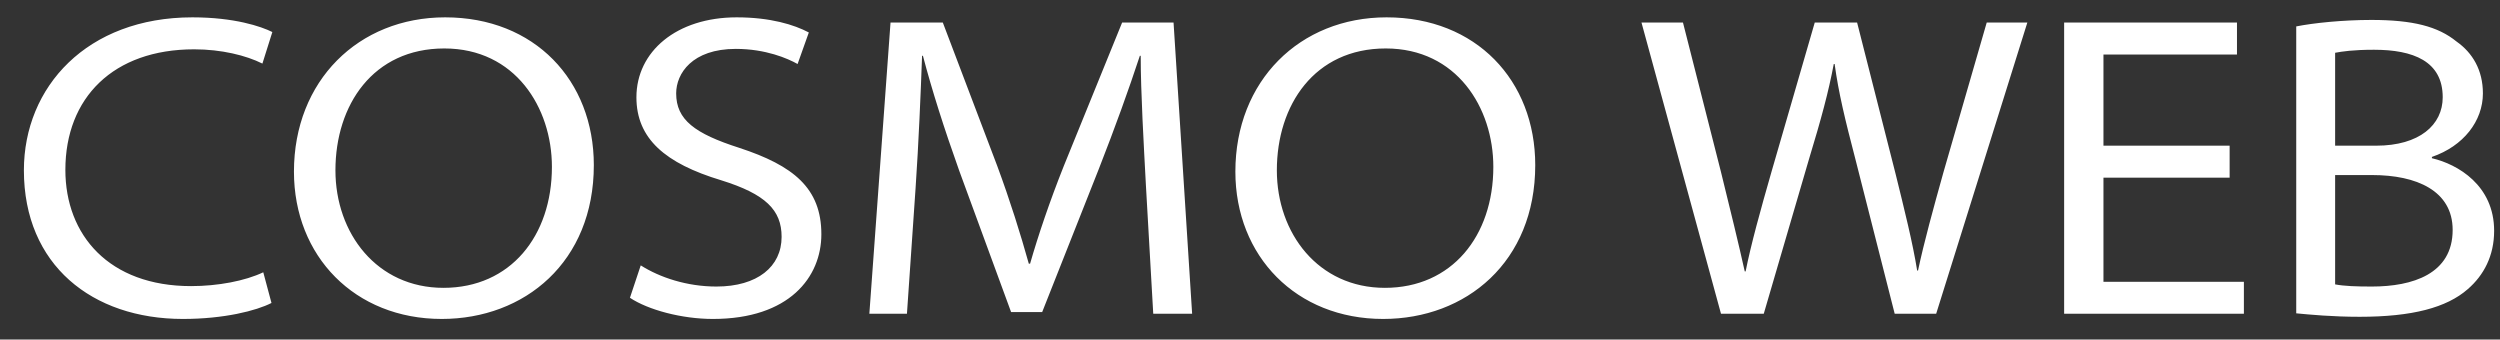<svg width="81" height="11" viewBox="0 0 81 11" fill="none" xmlns="http://www.w3.org/2000/svg">
<rect x="0" y="0" width="81" height="11" fill="#333333" stroke="none"/>
<g clip-path="url(#clip0_240_163)">
<path d="M8.53 8.822L8.796 9.816C8.306 10.068 7.256 10.334 5.926 10.334C2.986 10.334 0.774 8.584 0.774 5.518C0.774 2.816 2.818 0.562 6.234 0.562C7.592 0.562 8.46 0.856 8.824 1.038L8.502 2.06C7.97 1.794 7.172 1.598 6.29 1.598C3.672 1.598 2.118 3.166 2.118 5.504C2.118 7.618 3.532 9.27 6.192 9.27C7.06 9.27 7.942 9.102 8.53 8.822ZM14.424 0.562C17.322 0.562 19.24 2.606 19.24 5.35C19.24 8.486 17 10.334 14.312 10.334C11.498 10.334 9.524 8.304 9.524 5.56C9.524 2.62 11.61 0.562 14.424 0.562ZM14.396 1.57C12.086 1.57 10.868 3.404 10.868 5.518C10.868 7.562 12.212 9.326 14.368 9.326C16.538 9.326 17.882 7.646 17.882 5.406C17.882 3.488 16.692 1.57 14.396 1.57ZM20.41 9.648L20.76 8.598C21.376 8.99 22.258 9.284 23.21 9.284C24.54 9.284 25.324 8.64 25.324 7.674C25.324 6.806 24.806 6.288 23.364 5.84C21.558 5.294 20.62 4.496 20.62 3.152C20.62 1.668 21.922 0.562 23.868 0.562C24.96 0.562 25.73 0.8 26.206 1.052L25.842 2.074C25.52 1.892 24.806 1.584 23.84 1.584C22.426 1.584 21.908 2.382 21.908 3.026C21.908 3.88 22.51 4.328 23.952 4.79C25.702 5.364 26.612 6.092 26.612 7.59C26.612 8.976 25.576 10.334 23.098 10.334C22.09 10.334 20.998 10.04 20.41 9.648ZM37.365 10.165L37.127 5.994C37.057 4.664 36.959 2.998 36.959 1.808H36.931C36.567 2.914 36.133 4.118 35.601 5.476L33.767 10.11H32.759L31.079 5.532C30.589 4.16 30.197 2.928 29.903 1.808H29.875C29.833 2.998 29.763 4.65 29.665 6.092L29.385 10.165H28.167L28.853 0.73H30.547L32.311 5.378C32.731 6.512 33.067 7.59 33.333 8.542H33.375C33.641 7.618 34.005 6.54 34.467 5.378L36.357 0.73H38.023L38.625 10.165H37.365ZM44.926 0.562C47.824 0.562 49.742 2.606 49.742 5.35C49.742 8.486 47.502 10.334 44.814 10.334C42 10.334 40.026 8.304 40.026 5.56C40.026 2.62 42.112 0.562 44.926 0.562ZM44.898 1.57C42.588 1.57 41.37 3.404 41.37 5.518C41.37 7.562 42.714 9.326 44.87 9.326C47.04 9.326 48.384 7.646 48.384 5.406C48.384 3.488 47.194 1.57 44.898 1.57ZM57.146 10.165H55.76L53.184 0.73H54.528L55.76 5.574C56.054 6.764 56.348 7.968 56.53 8.794H56.558C56.726 7.94 57.048 6.778 57.398 5.56L58.798 0.73H60.17L61.416 5.63C61.696 6.764 61.976 7.884 62.116 8.766H62.144C62.34 7.842 62.634 6.778 62.97 5.574L64.37 0.73H65.686L62.732 10.165H61.388L60.114 5.154C59.778 3.866 59.568 2.998 59.442 2.074H59.414C59.246 2.97 59.008 3.852 58.616 5.14L57.146 10.165ZM72.24 4.72V5.756H68.152V9.13H72.702V10.165H66.878V0.73H72.478V1.766H68.152V4.72H72.24ZM74.398 10.152V0.856C74.958 0.744 75.91 0.646 76.834 0.646C78.178 0.646 78.99 0.856 79.592 1.346C80.11 1.71 80.446 2.27 80.446 3.026C80.446 3.922 79.816 4.734 78.794 5.084V5.126C79.634 5.322 80.81 6.008 80.81 7.478C80.81 8.29 80.474 8.92 79.956 9.368C79.27 9.97 78.15 10.264 76.456 10.264C75.56 10.264 74.846 10.194 74.398 10.152ZM75.658 1.71V4.72H76.988C78.388 4.72 79.144 4.048 79.144 3.152C79.144 1.976 78.178 1.612 76.918 1.612C76.246 1.612 75.882 1.668 75.658 1.71ZM75.658 5.672V9.214C75.952 9.27 76.344 9.284 76.848 9.284C78.164 9.284 79.466 8.878 79.466 7.45C79.466 6.176 78.29 5.672 76.862 5.672H75.658Z" fill="white"/>
</g>
<defs>
<clipPath id="clip0_240_163">
<rect width="81" height="11" fill="white"/>
</clipPath>
</defs>
</svg>
